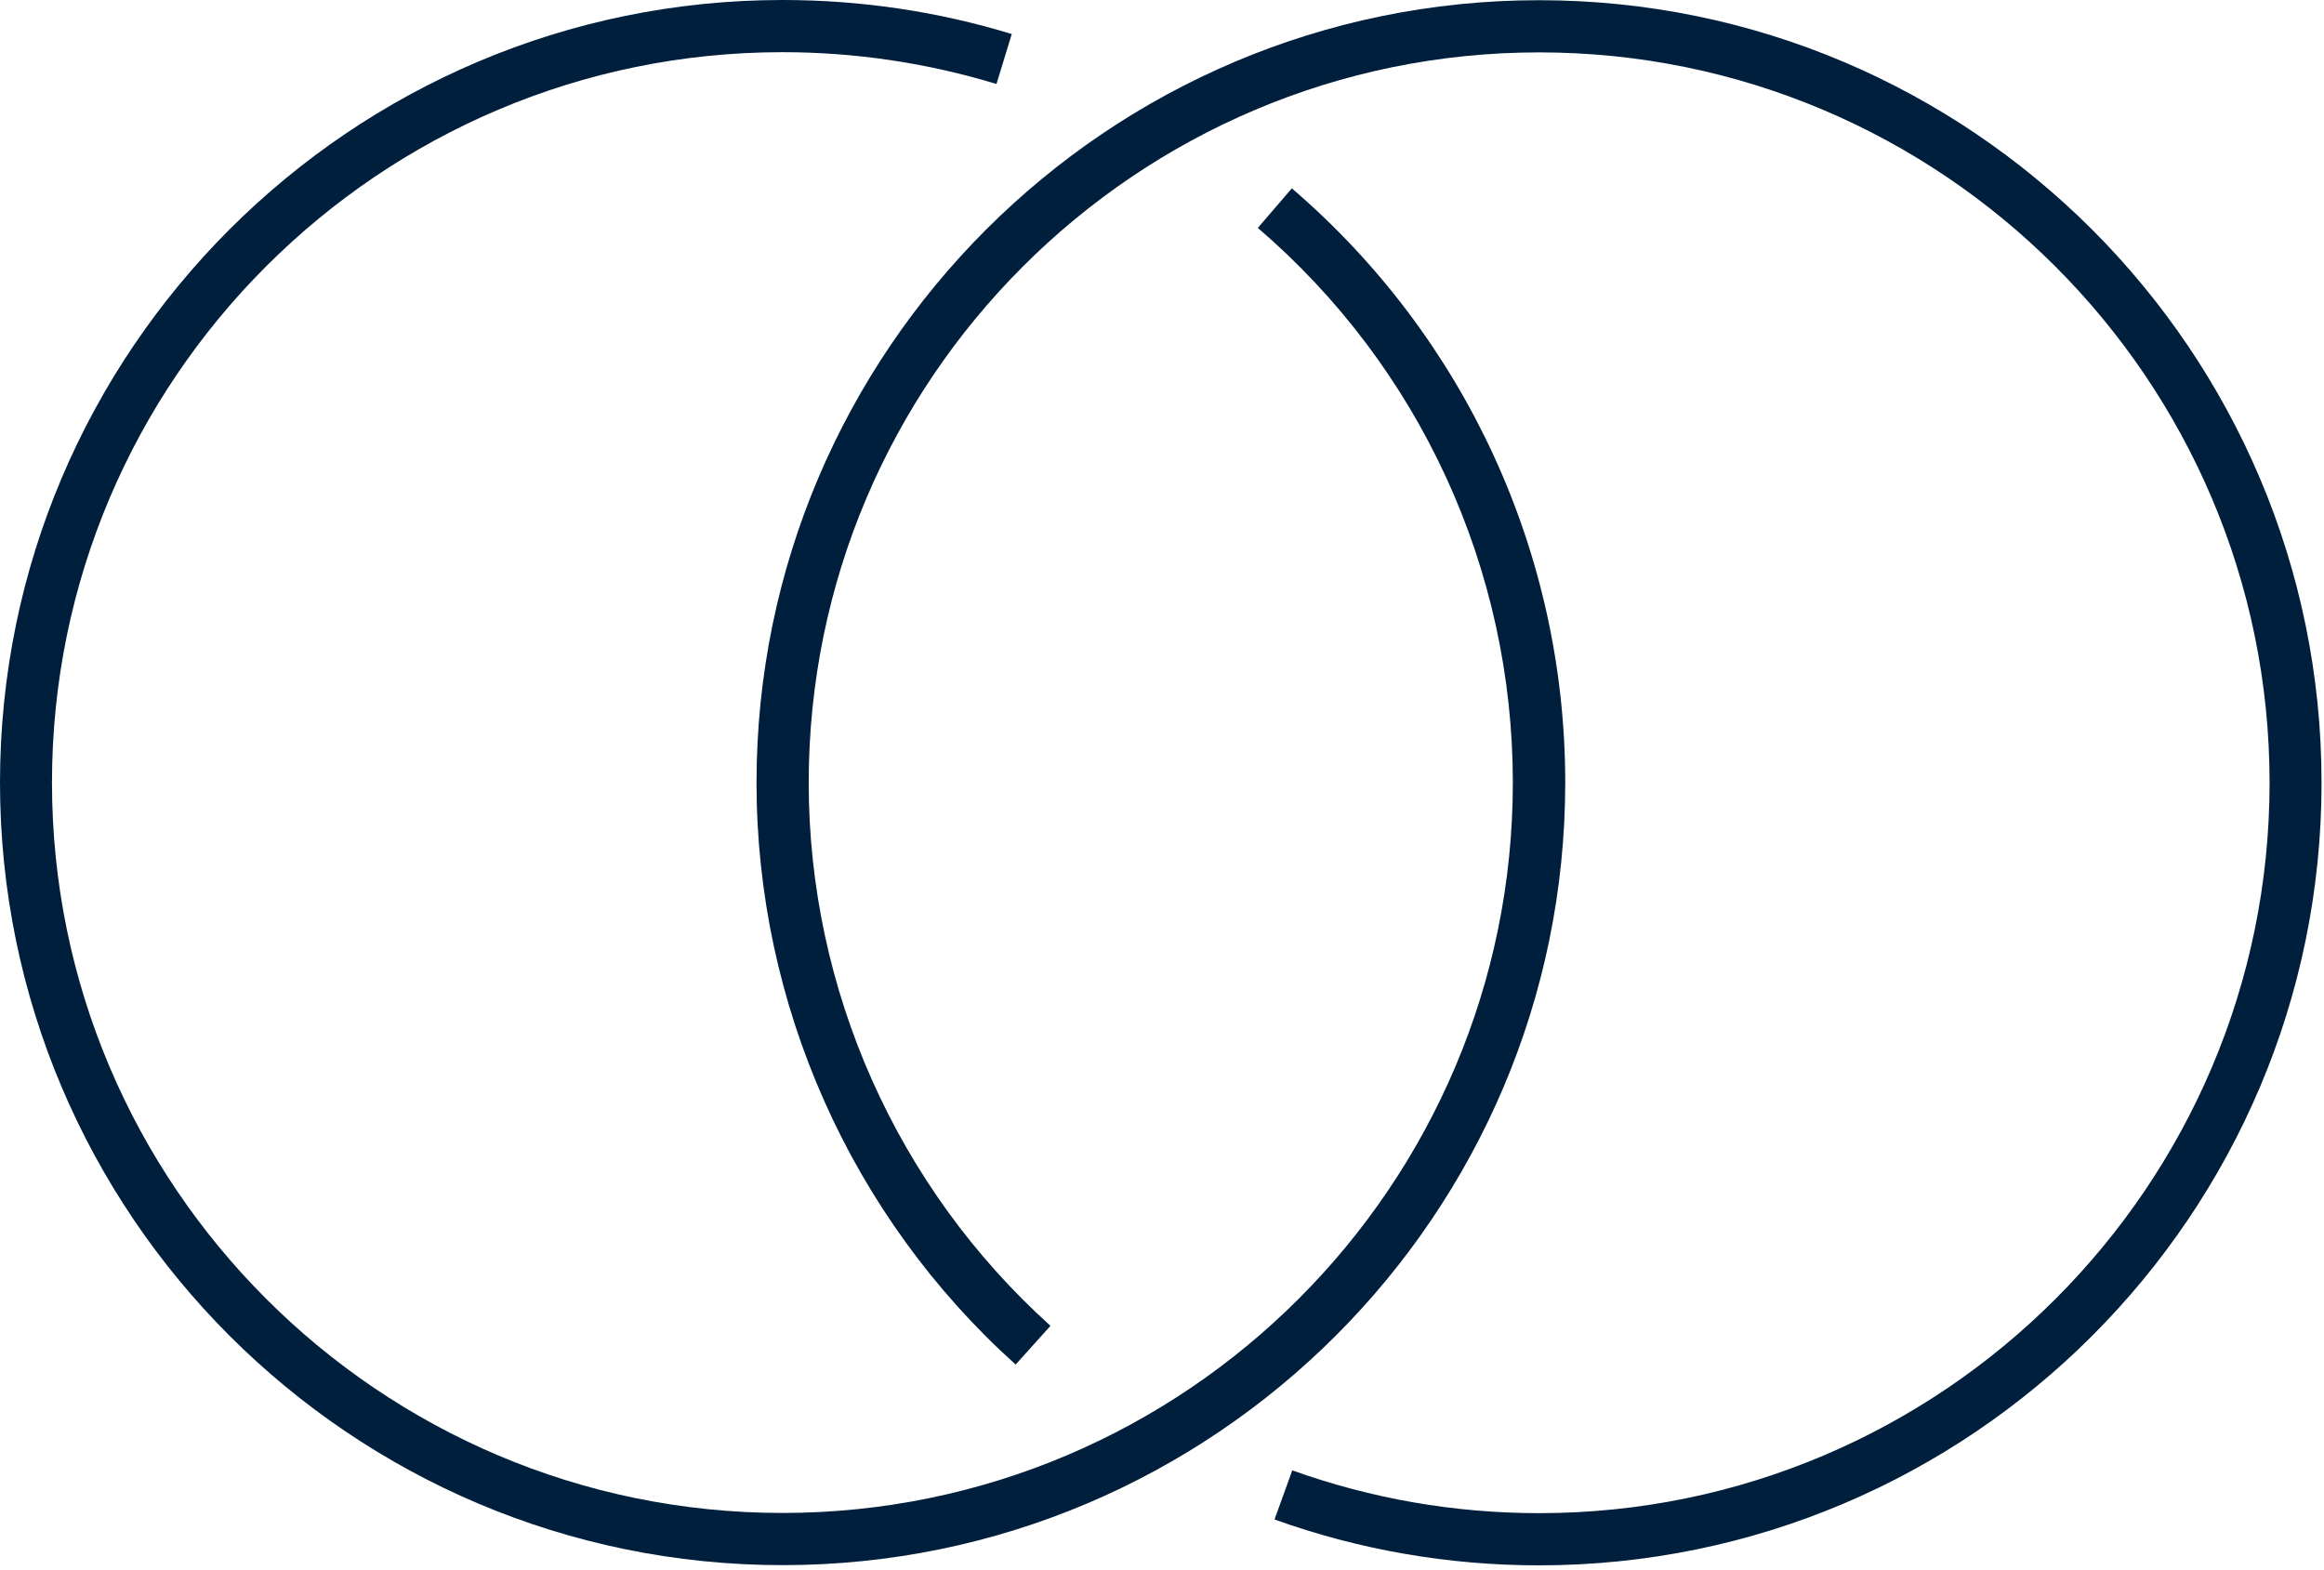 <svg width="114" height="77" viewBox="0 0 114 77" fill="none" xmlns="http://www.w3.org/2000/svg">
<path d="M38.39 76.78C59.56 76.78 76.78 59.56 76.78 38.39C76.78 27.17 71.89 16.55 63.37 9.24L61.7 11.18C69.65 18 74.21 27.92 74.21 38.39C74.21 58.15 58.14 74.22 38.38 74.22C18.62 74.22 2.55 58.15 2.55 38.39C2.55 18.63 18.62 2.56 38.38 2.56C41.96 2.56 45.49 3.09 48.88 4.12L49.63 1.67C46 0.56 42.22 0 38.39 0C17.22 0 0 17.22 0 38.39C0 59.56 17.22 76.78 38.39 76.78Z" fill="#001F3C"/>
<path d="M75.5 0.01C54.33 0.01 37.11 17.23 37.11 38.4C37.11 49.26 41.74 59.67 49.82 66.94L51.53 65.04C43.99 58.25 39.67 48.54 39.67 38.4C39.67 18.64 55.74 2.57 75.5 2.57C95.26 2.57 111.33 18.64 111.33 38.4C111.33 58.16 95.26 74.23 75.5 74.23C71.34 74.23 67.27 73.52 63.39 72.13L62.52 74.54C66.67 76.03 71.04 76.79 75.49 76.79C96.66 76.79 113.88 59.57 113.88 38.4C113.88 17.23 96.67 0.01 75.5 0.01Z" fill="#001F3C"/>
</svg>
